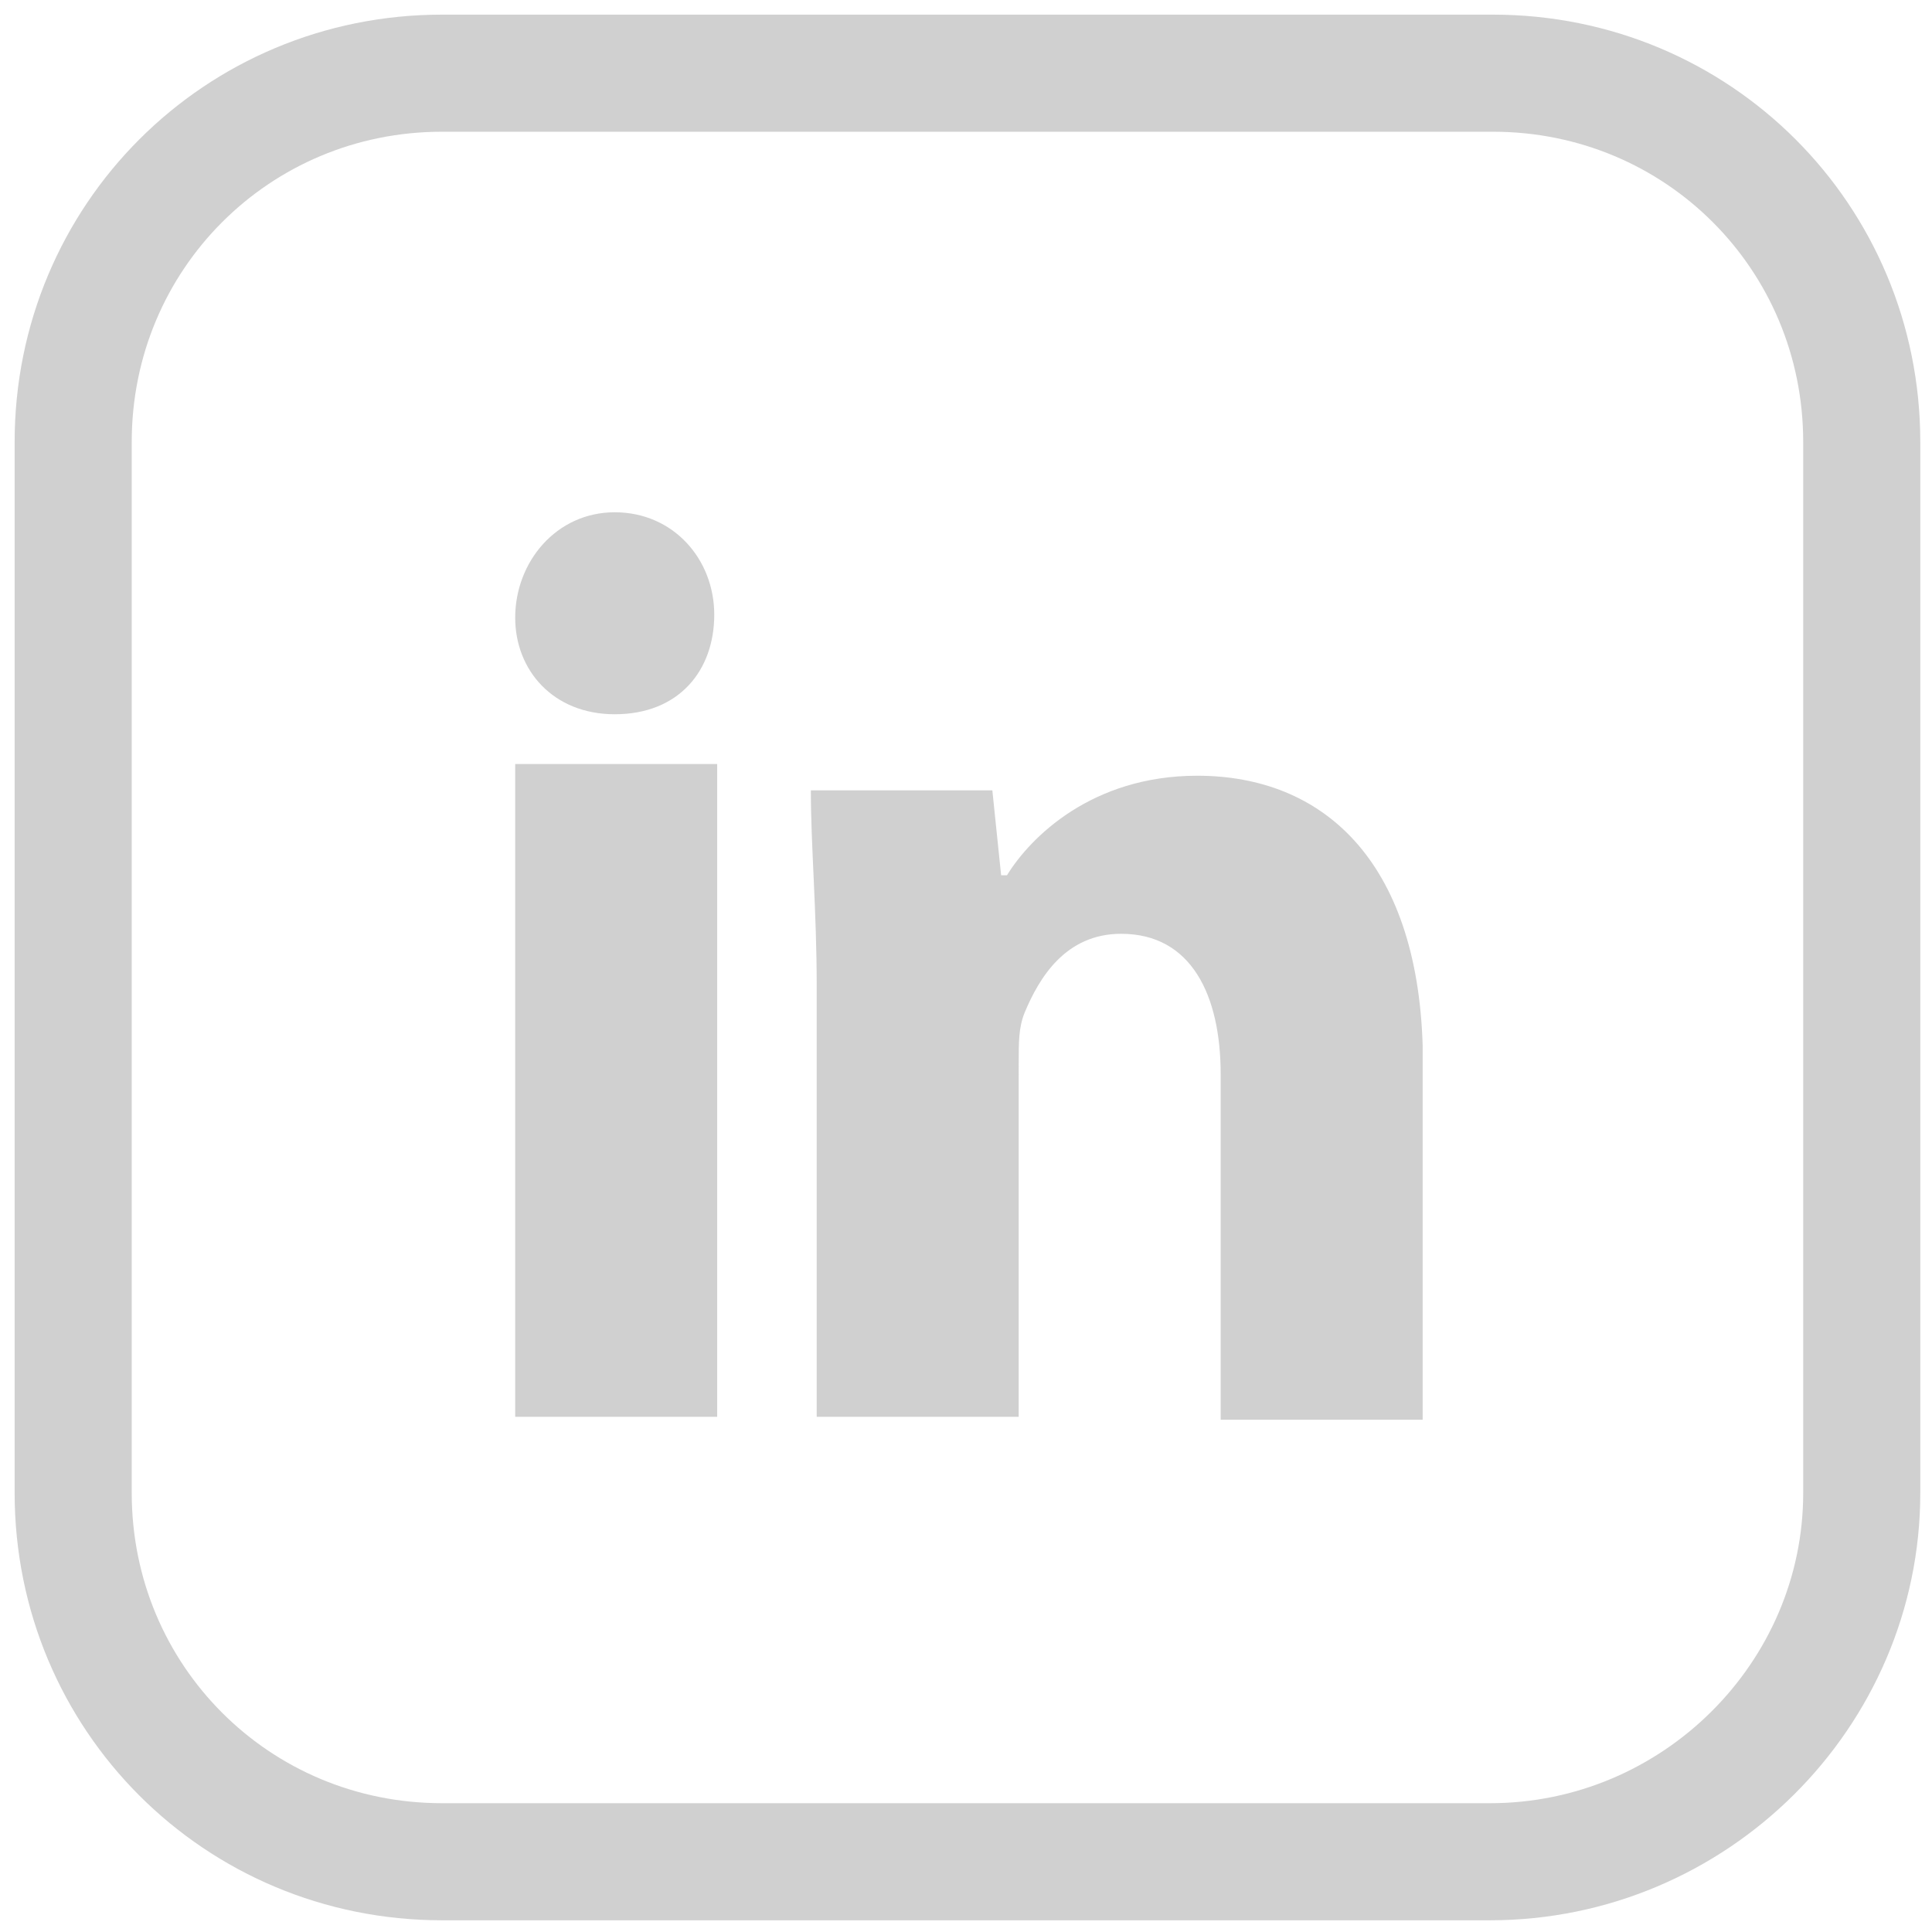 <?xml version="1.0" encoding="utf-8"?>
<!-- Generator: Adobe Illustrator 26.2.1, SVG Export Plug-In . SVG Version: 6.00 Build 0)  -->
<svg version="1.1" id="Camada_1" xmlns="http://www.w3.org/2000/svg" xmlns:xlink="http://www.w3.org/1999/xlink" x="0px" y="0px"
	 viewBox="0 0 66 66" style="enable-background:new 0 0 66 66;" xml:space="preserve">
<style type="text/css">
	.st0{fill:#D0D0D0;}
	.st1{fill:none;stroke:#D0D0D0;stroke-width:4;stroke-linecap:round;stroke-linejoin:round;stroke-miterlimit:10;}
	.st2{display:none;}
</style>
<g>
	<g>
		<g>
			<path class="st0" d="M24.4,21c0,1.9-1.2,3.4-3.4,3.4c-2.1,0-3.4-1.5-3.4-3.3c0-1.9,1.4-3.6,3.4-3.6S24.4,19.1,24.4,21z"/>
		</g>
		<g>
			<rect x="17.6" y="26.1" class="st0" width="6.9" height="22.3"/>
		</g>
		<g>
			<path class="st0" d="M40.9,26.5c-3.6,0-5.7,2.1-6.5,3.4h-0.2L33.9,27h-6.2c0,1.9,0.2,4.1,0.2,6.7v14.7h6.9V36.3
				c0-0.7,0-1.2,0.2-1.7c0.5-1.2,1.4-2.7,3.3-2.7c2.4,0,3.4,2.1,3.4,4.8v11.8h6.9V35.7C48.4,29.4,45.2,26.5,40.9,26.5z"/>
		</g>
	</g>
	<path class="st1" d="M50.9,63.6H15.1C8.1,63.6,2.5,58,2.5,51V15.1c0-7,5.6-12.6,12.6-12.6H51c7,0,12.6,5.6,12.6,12.6V51
		C63.6,57.9,57.9,63.6,50.9,63.6z"/>
</g>
<g id="anotações" class="st2">
</g>
<g id="Dreamcards">
</g>
<g id="Personalizações">
</g>
</svg>
